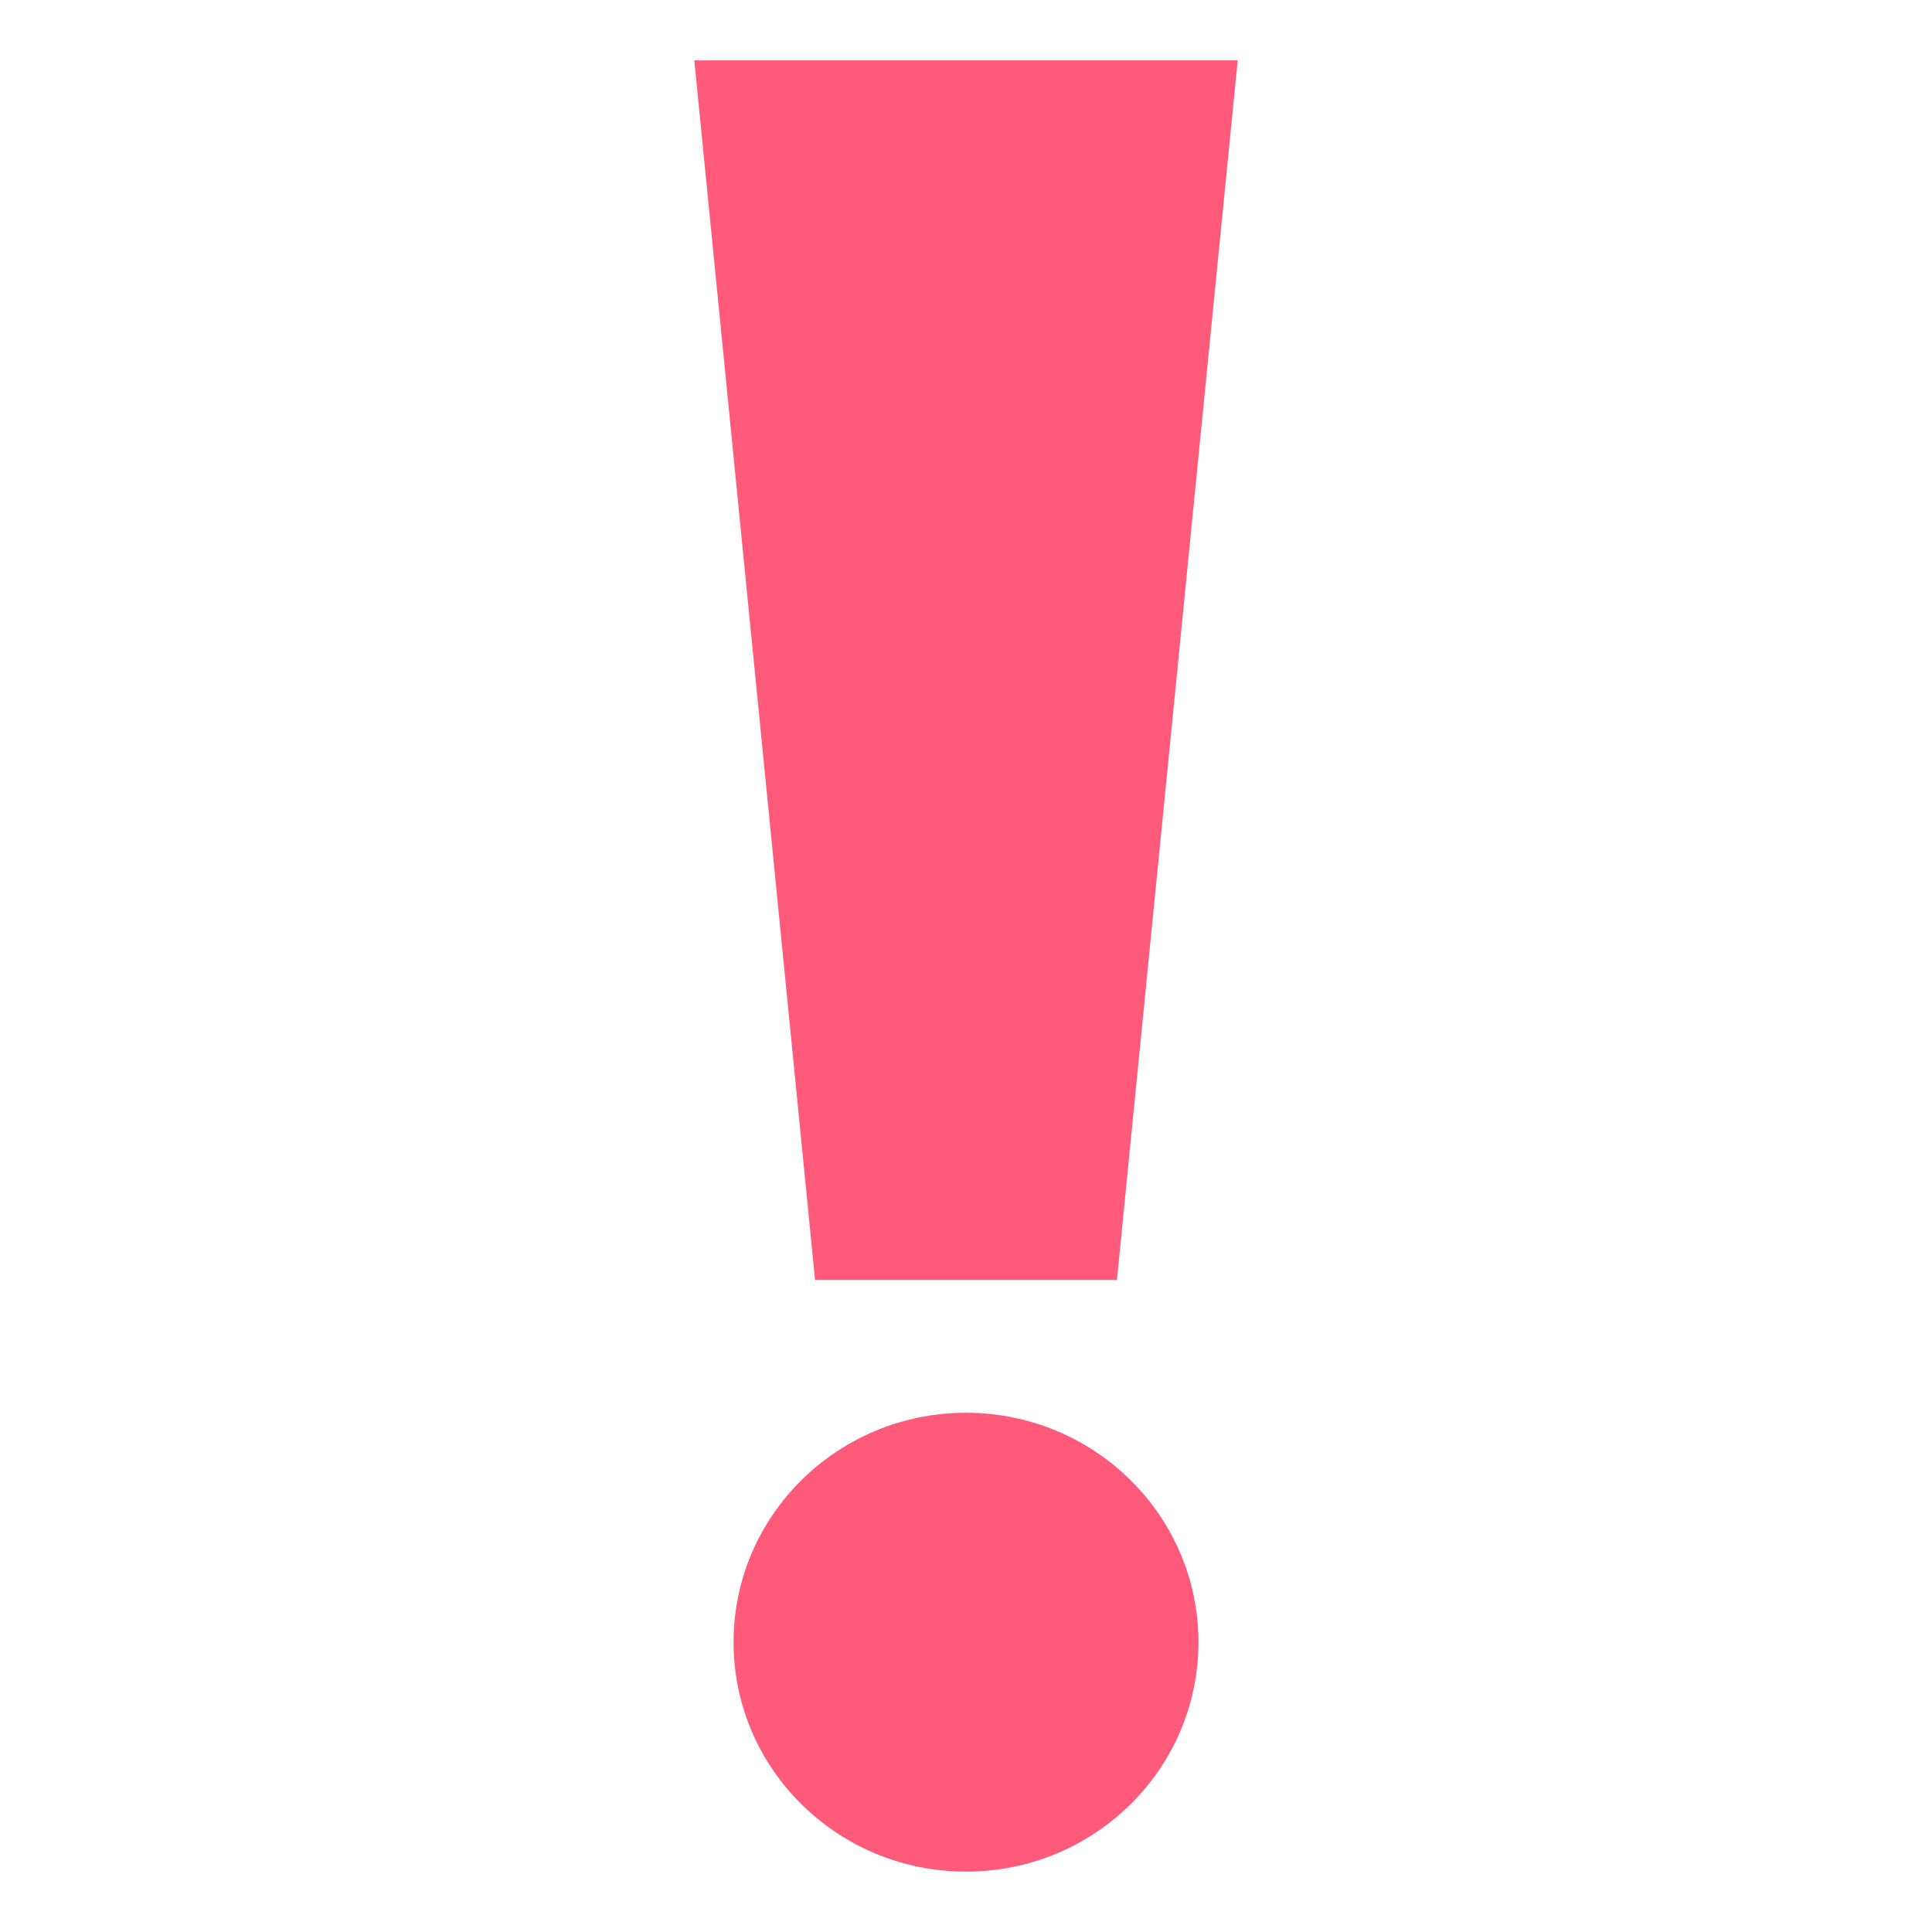 <svg xmlns="http://www.w3.org/2000/svg" viewBox="0 0 64 64" enable-background="new 0 0 64 64"><g fill="#ff5a79"><path d="m37 42.4h-10l-4-40.4h18z" /><ellipse cx="32" cy="54.4" rx="7.7" ry="7.6" /></g></svg>